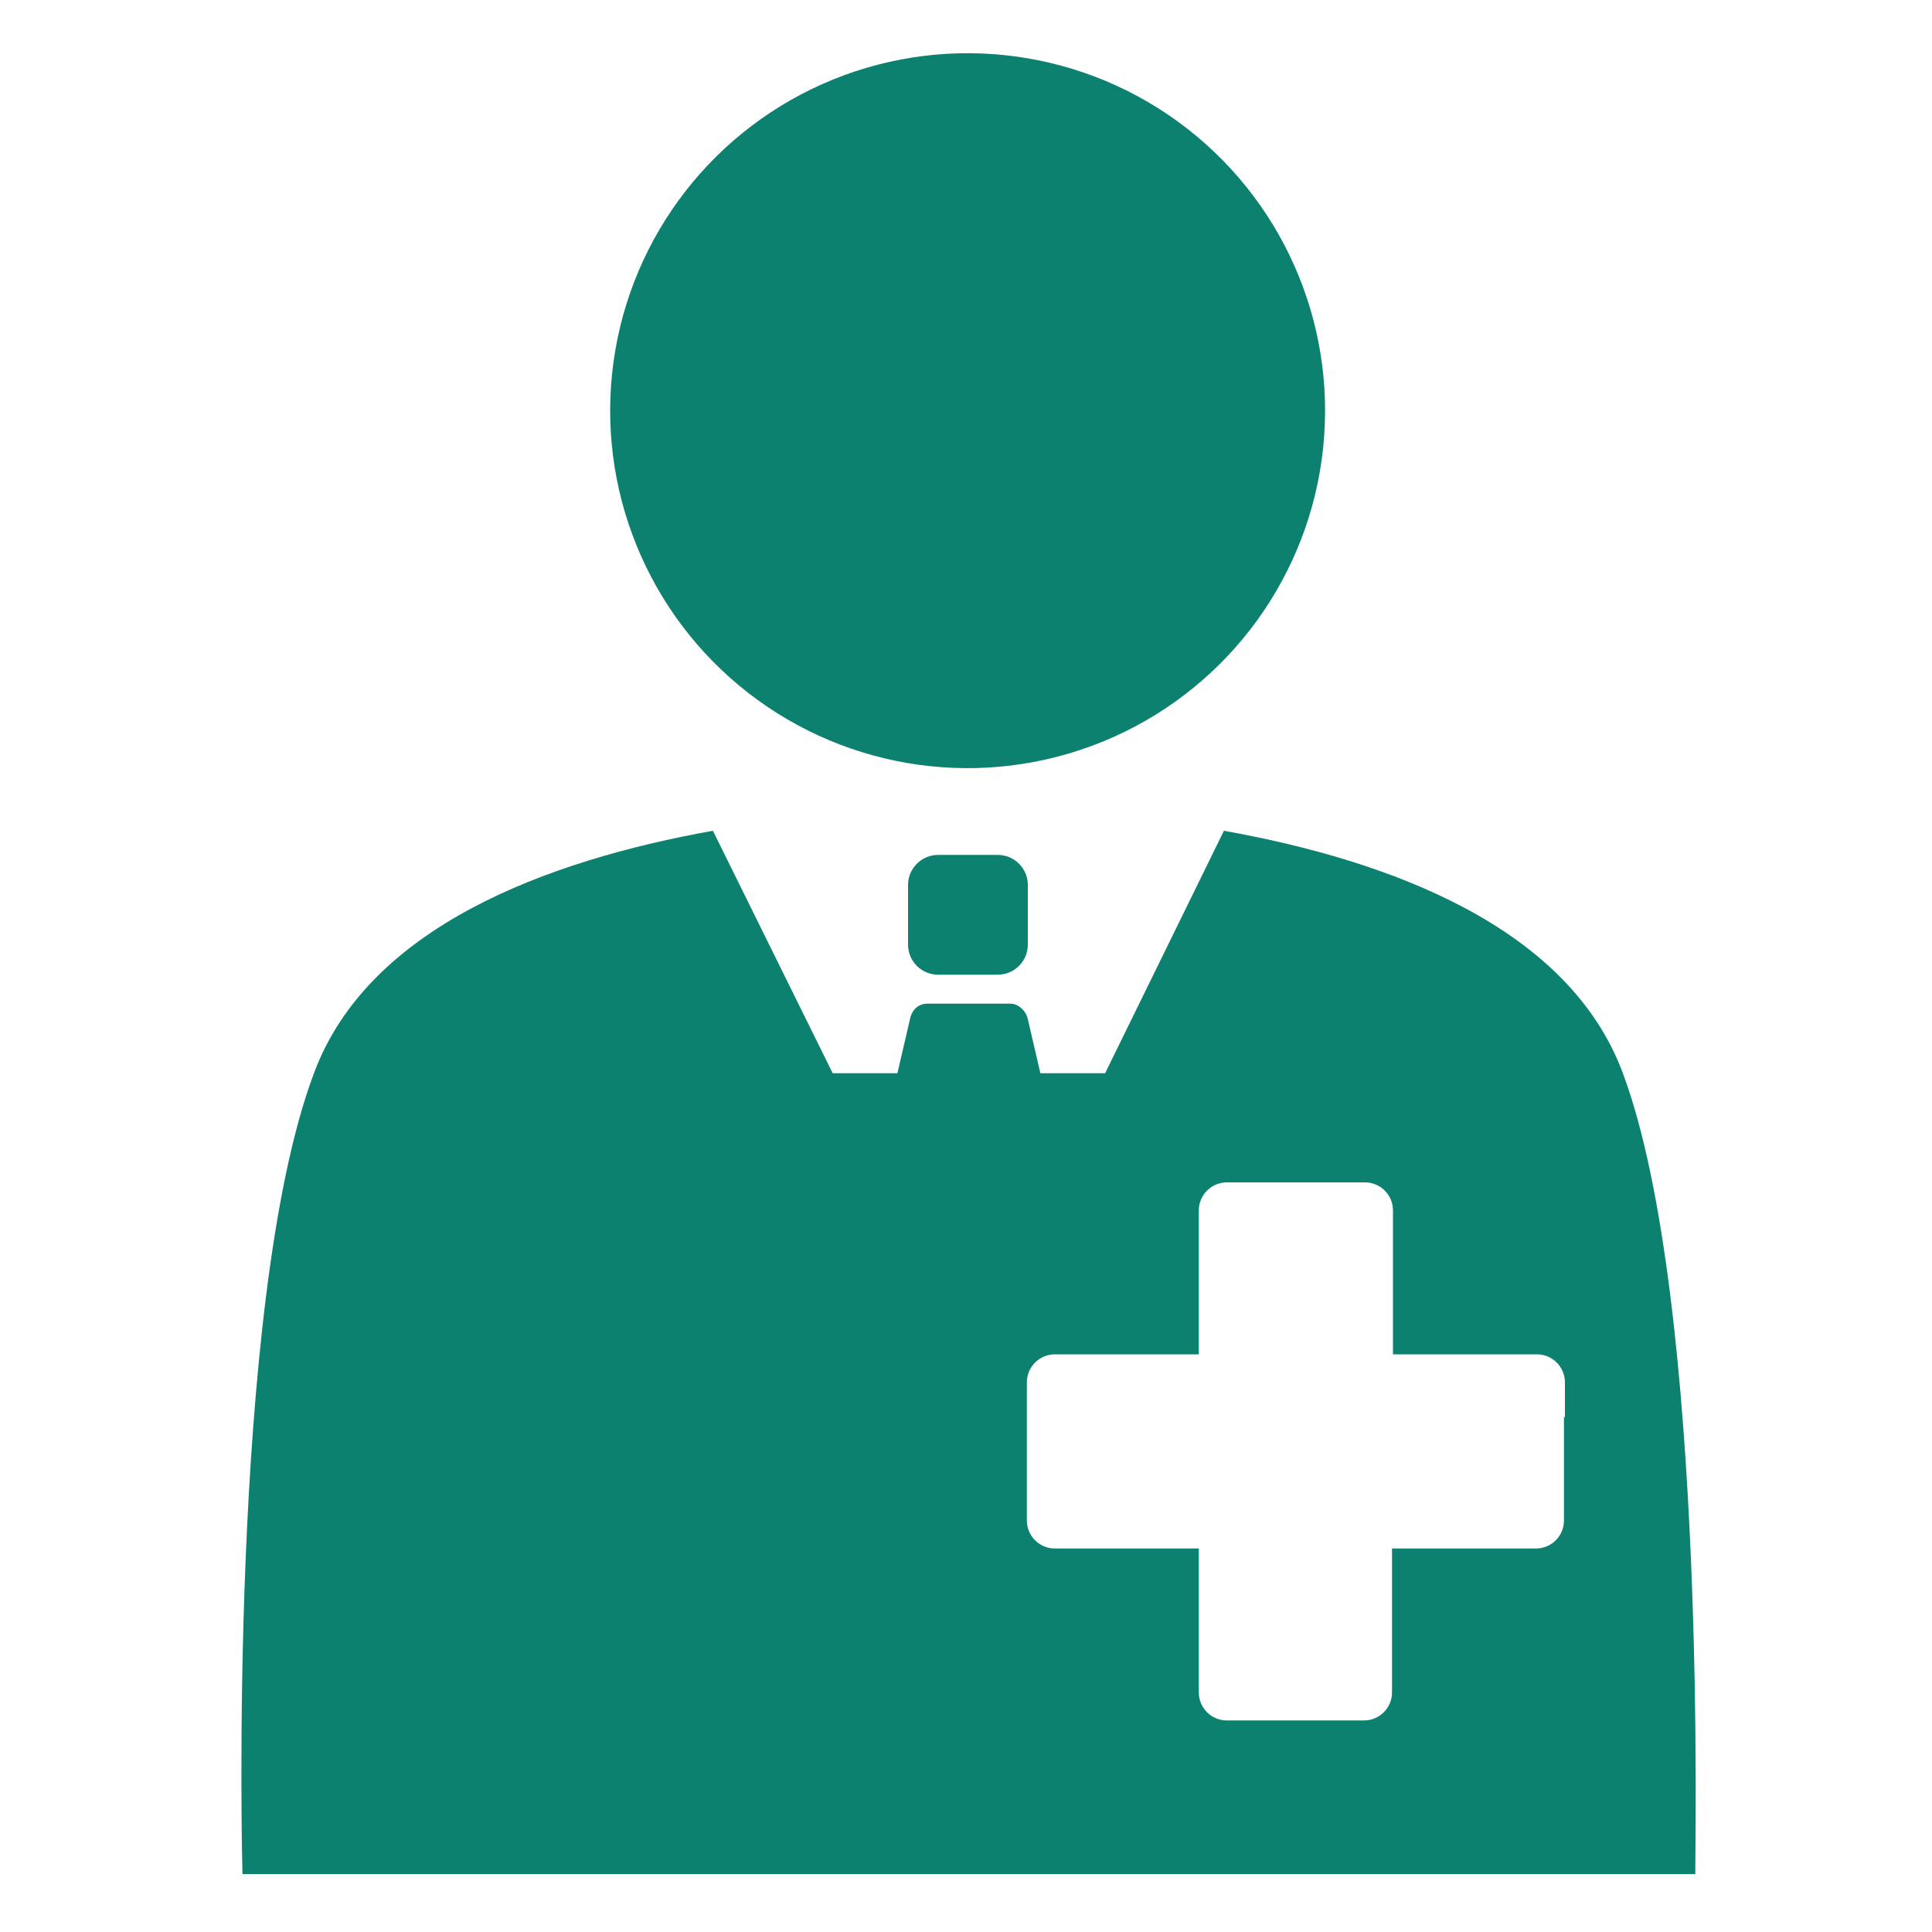 <?xml version="1.0" encoding="utf-8"?>
<!-- Generator: Adobe Illustrator 22.0.1, SVG Export Plug-In . SVG Version: 6.00 Build 0)  -->
<svg version="1.1" id="Ebene_1" xmlns="http://www.w3.org/2000/svg" xmlns:xlink="http://www.w3.org/1999/xlink" x="0px" y="0px"
	 viewBox="0 0 200 200" style="enable-background:new 0 0 200 200;" xml:space="preserve">
<style type="text/css">
	.st0{fill:#0D816F;}
</style>
<g>
	<path class="st0" d="M97.1,88.5c-1.7,0-3.1,1.4-3.1,3.1v6.2c0,1.7,1.4,3.1,3.1,3.1h6.2c1.7,0,3.1-1.4,3.1-3.1v-6.2
		c0-1.7-1.4-3.1-3.1-3.1H97.1z"/>
	<ellipse transform="matrix(0.588 -0.809 0.809 0.588 6.868 98.585)" class="st0" cx="100.2" cy="42.5" rx="37" ry="37"/>
	<path class="st0" d="M168,111.1c-5.6-15.1-24-22-41.3-25.1l-12.3,25.1h-6.7l-1.3-5.6c-0.2-0.9-1-1.6-1.8-1.6h-8.6
		c-0.9,0-1.6,0.6-1.8,1.6l-1.3,5.6h-6.7L73.8,86c-17.3,3.1-35.7,10-41.3,25.1C23.5,135,25.1,194,25.1,194h75.2h75.2
		C175.4,194,176.9,135,168,111.1z M161.9,146.7v7.1v3.6c0,1.6-1.3,2.9-2.9,2.9h-14.9v14.9c0,1.6-1.3,2.9-2.9,2.9H127
		c-1.6,0-2.9-1.3-2.9-2.9v-14.9h-14.9c-1.6,0-2.9-1.3-2.9-2.9v-3.6v-7.1v-3.6c0-1.6,1.3-2.9,2.9-2.9h14.9v-14.9
		c0-1.6,1.3-2.9,2.9-2.9h14.3c1.6,0,2.9,1.3,2.9,2.9v14.9h14.9c1.6,0,2.9,1.3,2.9,2.9V146.7z"/>
</g>
</svg>
